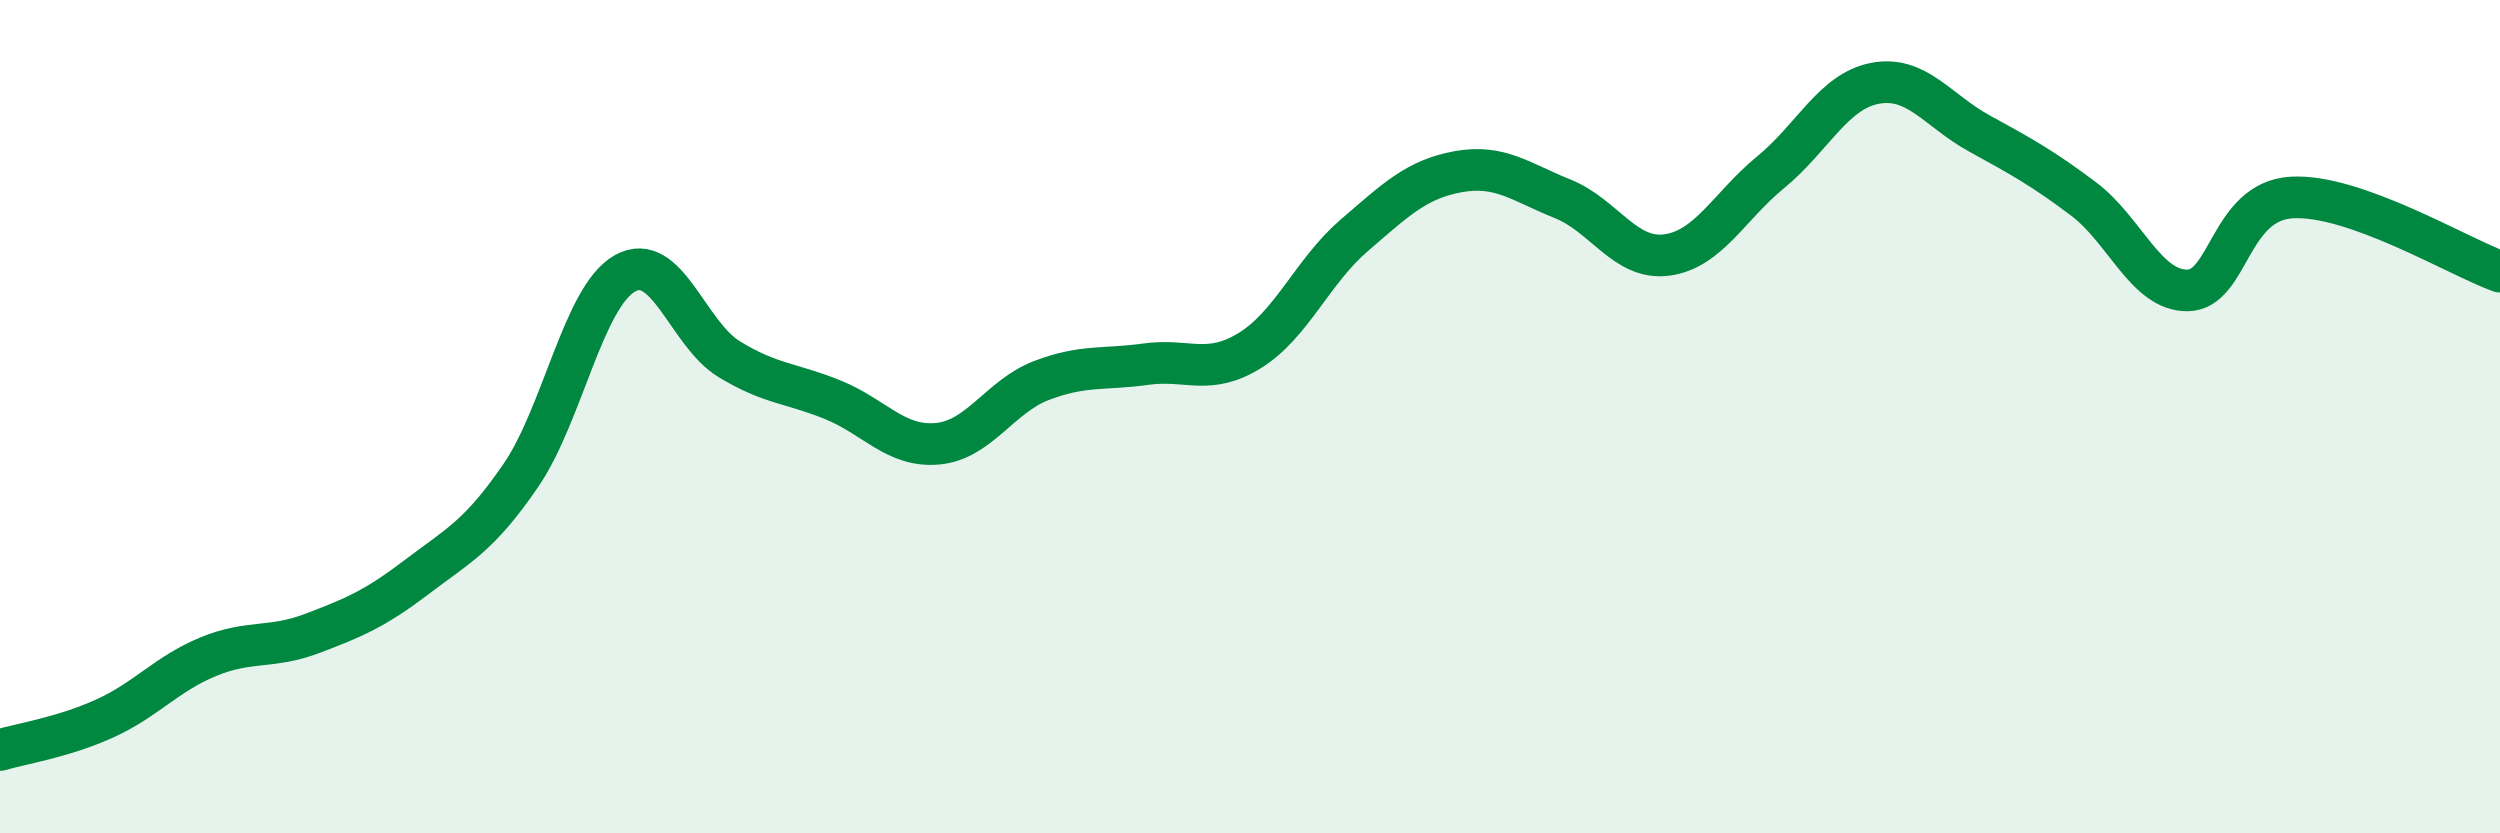 
    <svg width="60" height="20" viewBox="0 0 60 20" xmlns="http://www.w3.org/2000/svg">
      <path
        d="M 0,18 C 0.5,17.85 1.5,17.7 2.5,17.25 C 3.5,16.8 4,16.17 5,15.76 C 6,15.35 6.5,15.58 7.5,15.2 C 8.5,14.82 9,14.61 10,13.85 C 11,13.09 11.5,12.87 12.5,11.41 C 13.5,9.95 14,7.12 15,6.56 C 16,6 16.5,8.01 17.5,8.62 C 18.5,9.23 19,9.19 20,9.6 C 21,10.01 21.5,10.74 22.5,10.65 C 23.5,10.56 24,9.51 25,9.13 C 26,8.75 26.5,8.88 27.5,8.74 C 28.5,8.6 29,9.03 30,8.41 C 31,7.79 31.5,6.51 32.5,5.65 C 33.5,4.79 34,4.3 35,4.12 C 36,3.94 36.5,4.37 37.5,4.77 C 38.5,5.17 39,6.25 40,6.12 C 41,5.99 41.5,4.95 42.5,4.13 C 43.5,3.31 44,2.19 45,2 C 46,1.81 46.5,2.65 47.5,3.2 C 48.5,3.75 49,4.02 50,4.77 C 51,5.52 51.5,6.98 52.5,6.97 C 53.5,6.96 53.5,4.83 55,4.74 C 56.5,4.65 59,6.16 60,6.52L60 20L0 20Z"
        fill="#008740"
        opacity="0.1"
        stroke-linecap="round"
        stroke-linejoin="round"
      />
      <path
        d="M 0,18 C 0.5,17.85 1.5,17.7 2.5,17.25 C 3.5,16.8 4,16.17 5,15.76 C 6,15.35 6.5,15.58 7.5,15.2 C 8.5,14.82 9,14.61 10,13.85 C 11,13.09 11.5,12.87 12.5,11.41 C 13.5,9.95 14,7.12 15,6.56 C 16,6 16.5,8.01 17.5,8.62 C 18.5,9.23 19,9.19 20,9.6 C 21,10.01 21.5,10.74 22.5,10.65 C 23.5,10.56 24,9.51 25,9.13 C 26,8.75 26.5,8.88 27.5,8.74 C 28.5,8.6 29,9.03 30,8.41 C 31,7.79 31.5,6.51 32.5,5.65 C 33.5,4.79 34,4.3 35,4.12 C 36,3.94 36.5,4.37 37.5,4.77 C 38.5,5.17 39,6.25 40,6.12 C 41,5.99 41.5,4.95 42.5,4.13 C 43.5,3.31 44,2.19 45,2 C 46,1.81 46.5,2.65 47.5,3.2 C 48.5,3.75 49,4.02 50,4.77 C 51,5.52 51.5,6.98 52.5,6.97 C 53.5,6.96 53.5,4.83 55,4.74 C 56.5,4.65 59,6.16 60,6.52"
        stroke="#008740"
        stroke-width="1"
        fill="none"
        stroke-linecap="round"
        stroke-linejoin="round"
      />
    </svg>
  